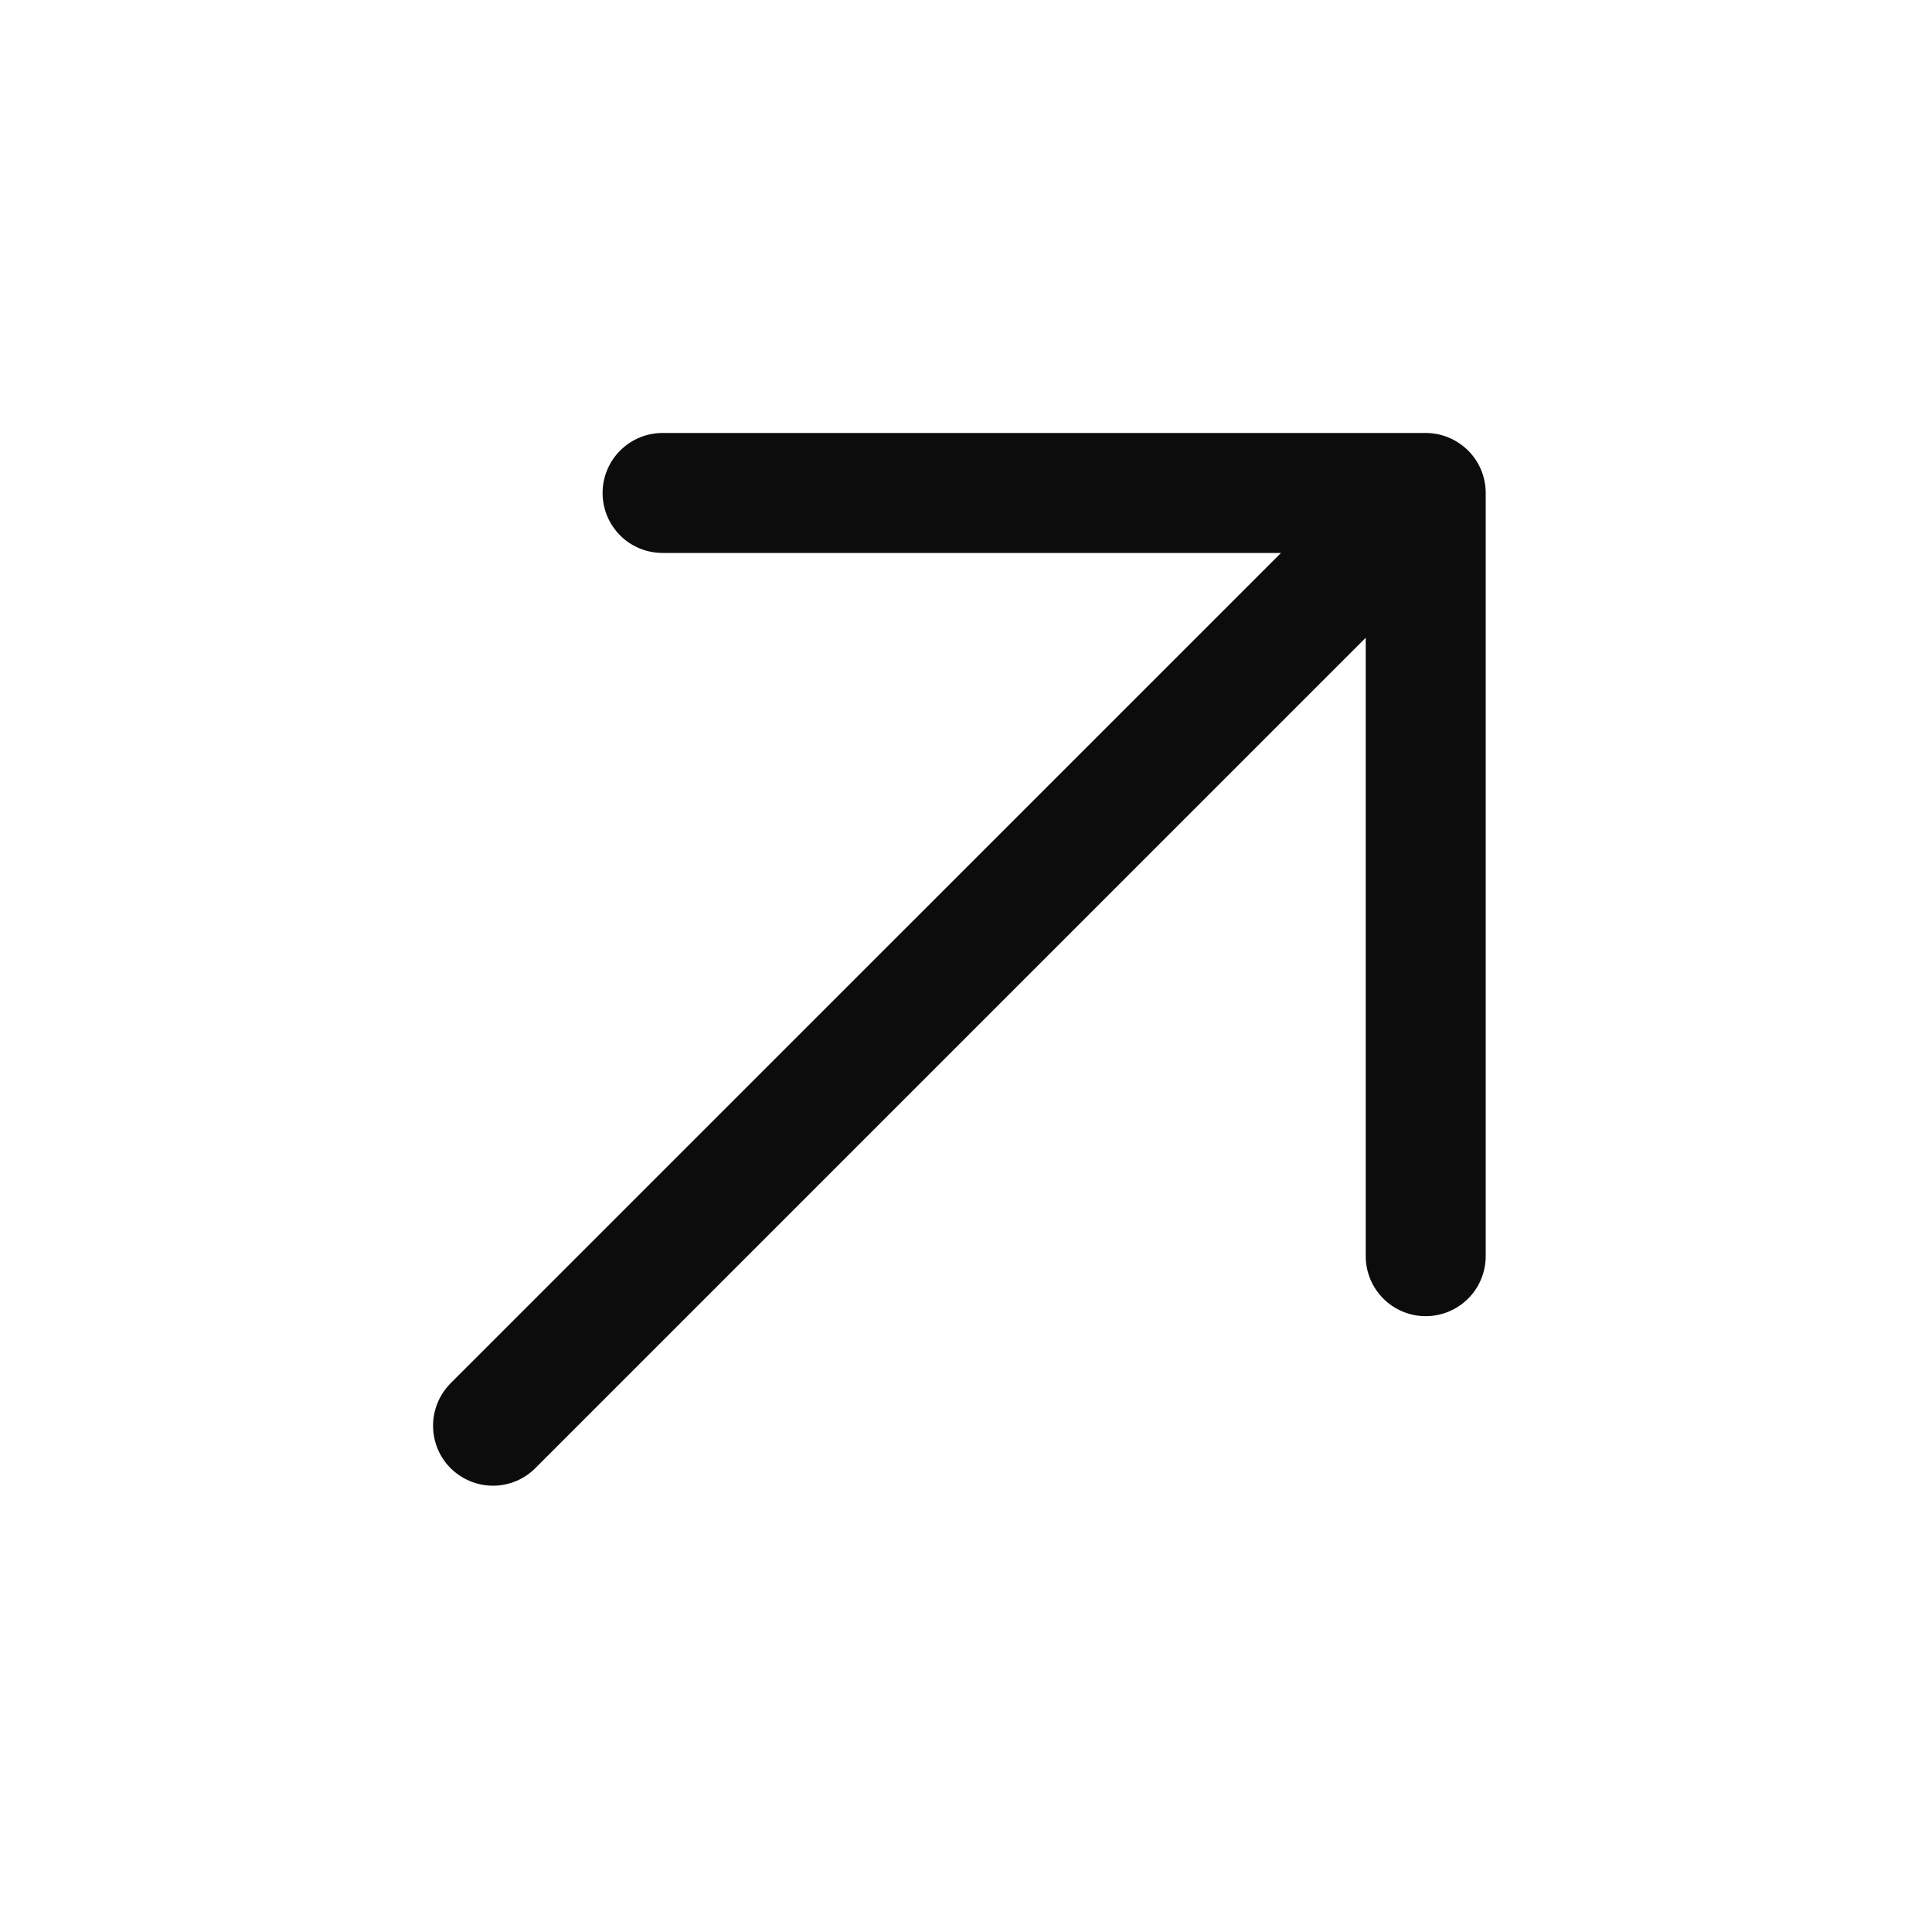 <?xml version="1.0" encoding="utf-8"?>
<svg xmlns="http://www.w3.org/2000/svg" fill="none" height="100%" overflow="visible" preserveAspectRatio="none" style="display: block;" viewBox="0 0 20 20" width="100%">
<g id="Arrowlink">
<path d="M15.38 5.103L15.38 13.004C15.38 13.168 15.315 13.326 15.198 13.443C15.082 13.559 14.924 13.625 14.759 13.625C14.594 13.625 14.436 13.559 14.32 13.443C14.203 13.326 14.138 13.168 14.138 13.004L14.138 6.602L5.542 15.198C5.426 15.314 5.268 15.38 5.103 15.38C4.939 15.38 4.781 15.314 4.664 15.198C4.548 15.082 4.483 14.924 4.483 14.759C4.483 14.595 4.548 14.437 4.664 14.32L13.261 5.724L6.859 5.724C6.694 5.724 6.536 5.659 6.42 5.543C6.303 5.426 6.238 5.268 6.238 5.103C6.238 4.939 6.303 4.781 6.42 4.664C6.536 4.548 6.694 4.482 6.859 4.482L14.759 4.482C14.841 4.482 14.921 4.498 14.997 4.53C15.072 4.561 15.14 4.607 15.198 4.664C15.256 4.722 15.302 4.79 15.333 4.866C15.364 4.941 15.38 5.022 15.38 5.103Z" fill="#0D0C0C" id="Vector"/>
</g>
</svg>